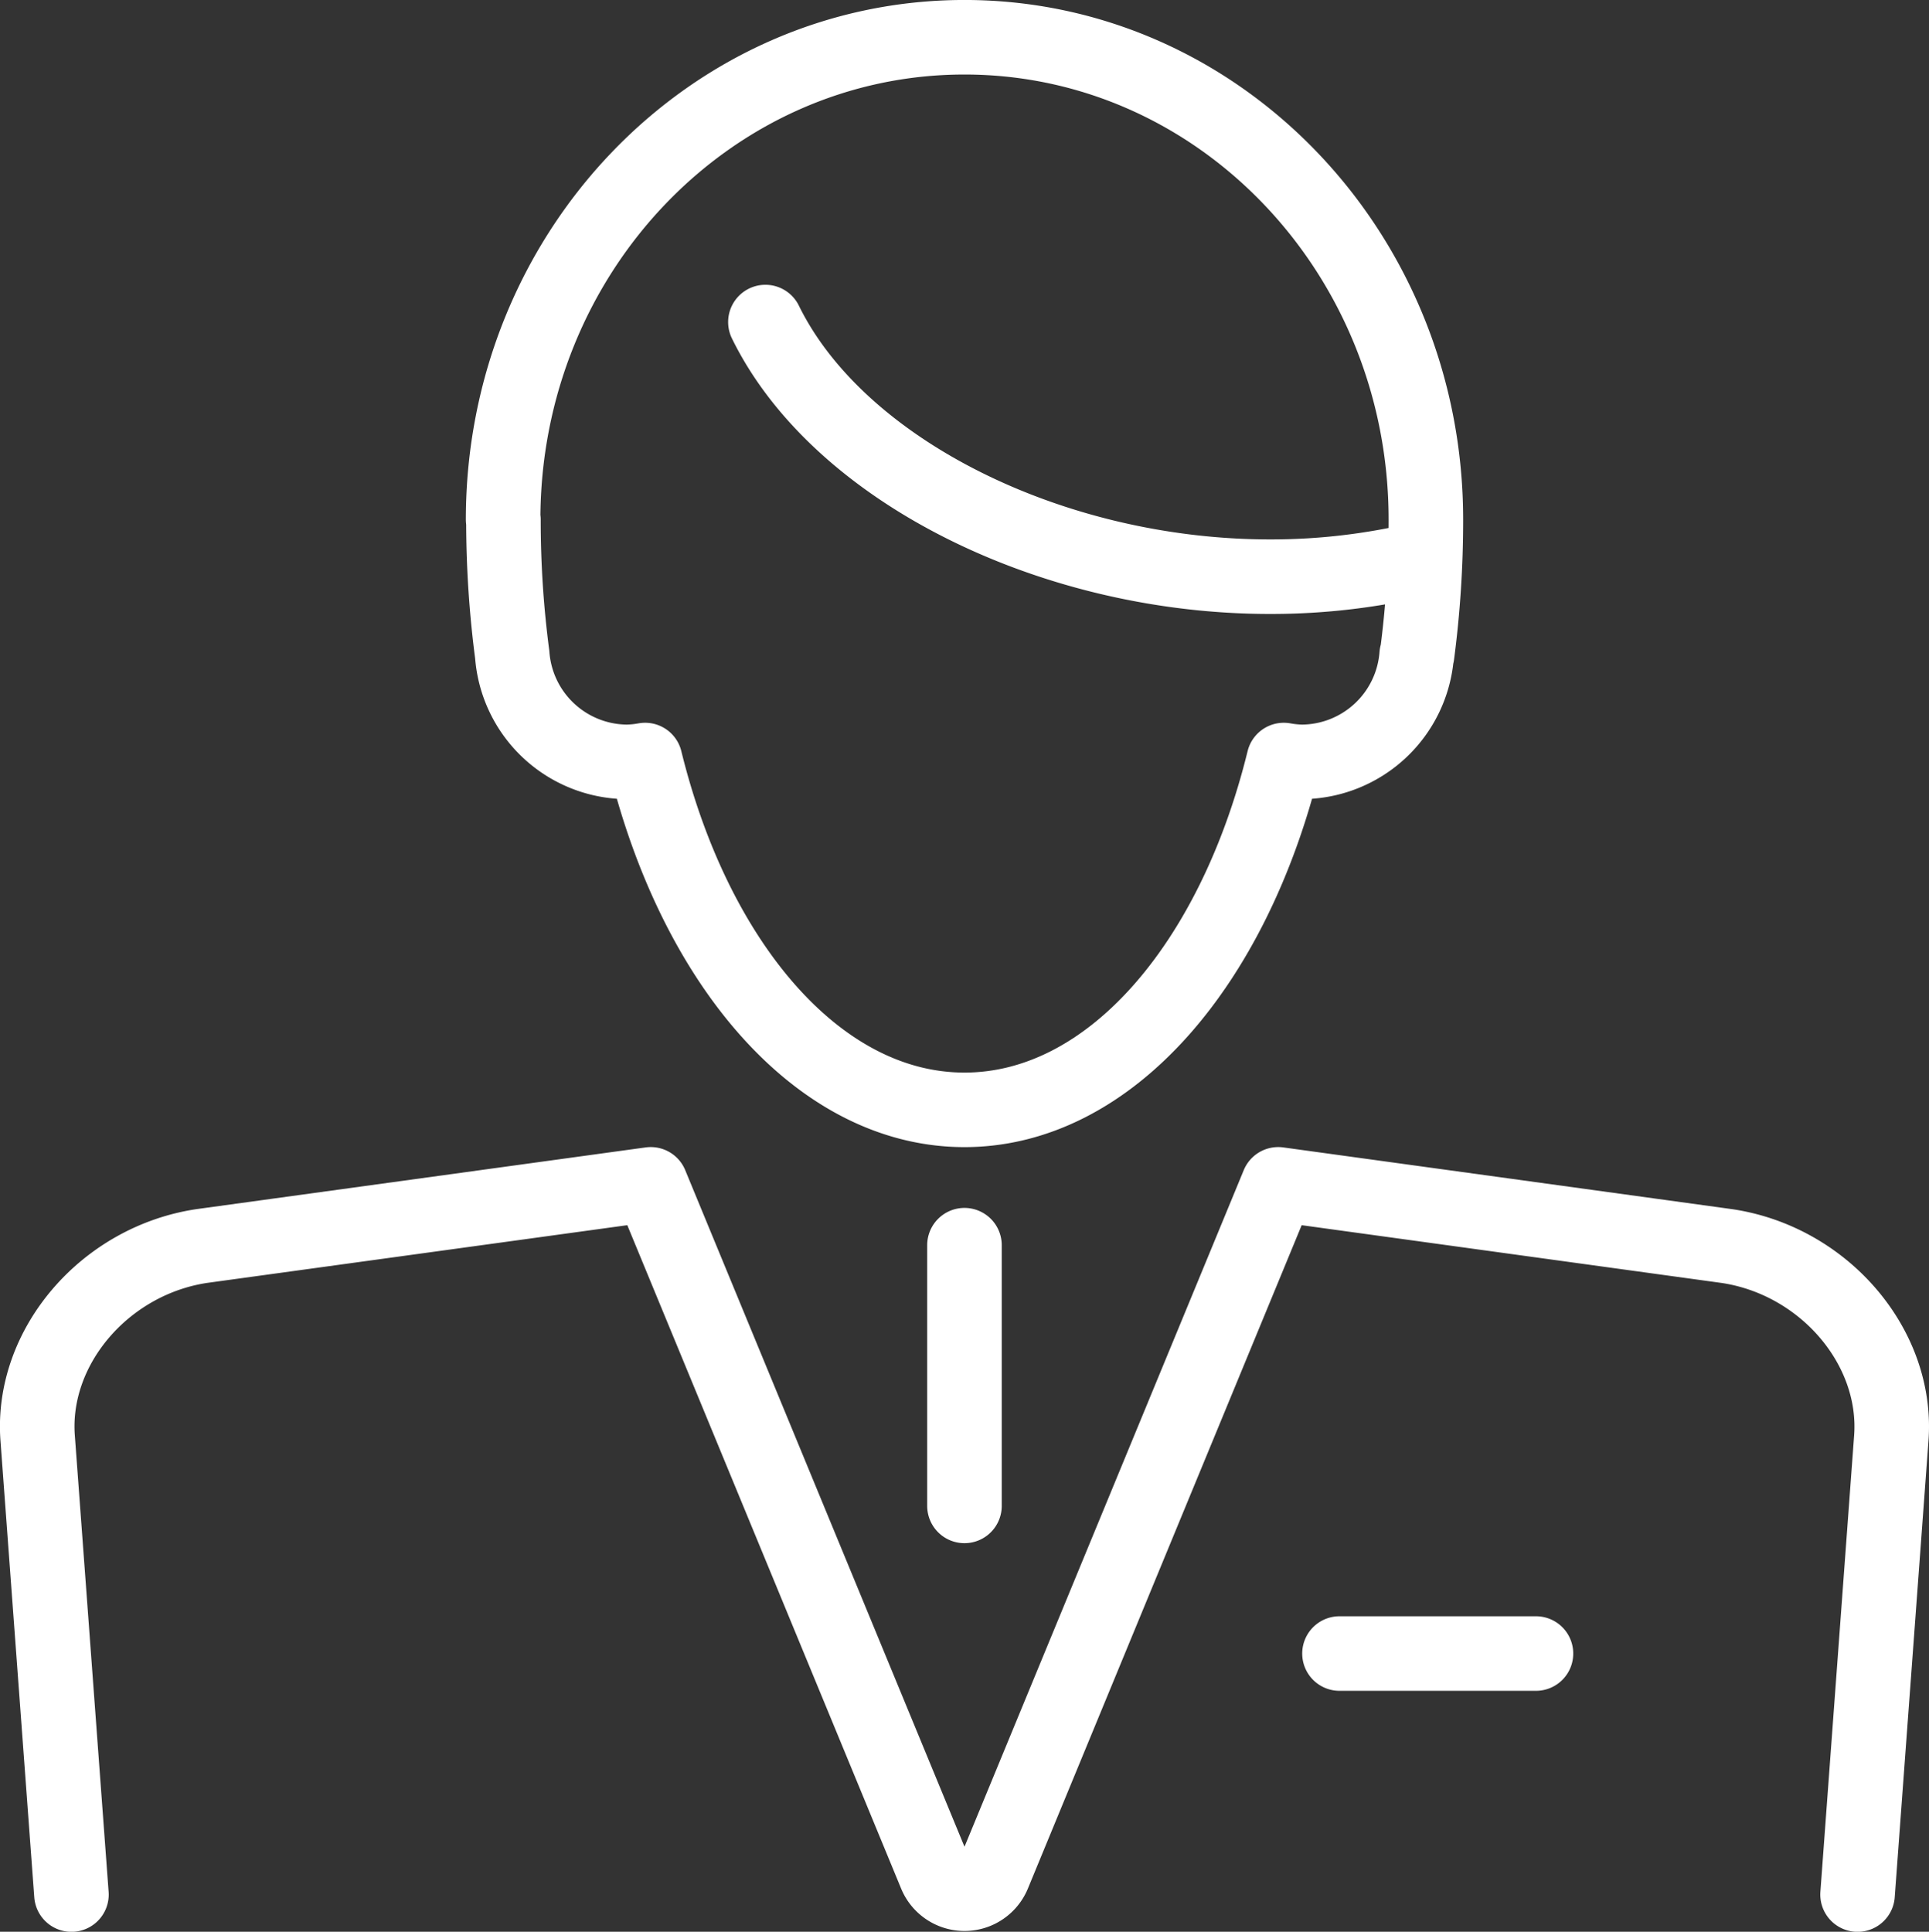 <svg xmlns="http://www.w3.org/2000/svg" xmlns:xlink="http://www.w3.org/1999/xlink" width="77.633" height="77.747" viewBox="0 0 77.633 77.747">
  <rect x="0" y="0" width="77.633" height="77.747" fill="#333333" stroke="none"/>
  <defs>
    <clipPath id="clip-path">
      <path id="Path_1633" data-name="Path 1633" d="M0,0H77.633V-77.747H0Z" fill="none"/>
    </clipPath>
  </defs>
  <g id="Business_Dev_Icon" data-name="Business Dev Icon" transform="translate(0 77.747)">
    <g id="Group_1063" data-name="Group 1063" clip-path="url(#clip-path)">
      <g id="Group_1062" data-name="Group 1062" transform="translate(20.615 -51.397)">
        <path id="Path_1632" data-name="Path 1632" d="M0,0A41.413,41.413,0,0,1-.354-5.435H-.367c0-10.723,8.313-19.416,18.568-19.416S36.77-16.158,36.77-5.435A41.429,41.429,0,0,1,36.416,0H36.4a4.659,4.659,0,0,1-4.62,4.313,4.479,4.479,0,0,1-.728-.074C29.027,12.481,24.042,18.318,18.2,18.318S7.376,12.481,5.348,4.239a4.491,4.491,0,0,1-.728.074A4.658,4.658,0,0,1,0,0ZM36.728-3.886A26.015,26.015,0,0,1,30.5-3.14c-8.766,0-17.375-4.258-20.311-10.248M18.2,23.765V34.258M33.293,40.2H41.2m-58.94,9.7L-19.1,31.527c-.272-3.67,2.707-7.148,6.618-7.73L5.575,21.316,17.043,49.1a1.259,1.259,0,0,0,2.317,0L30.827,21.316,48.883,23.8c3.911.582,6.889,4.06,6.618,7.73L54.143,49.9" fill="none" stroke="#fff" stroke-linecap="round" stroke-linejoin="round" stroke-width="3"/>
      </g>
    </g>
  </g>
</svg>
